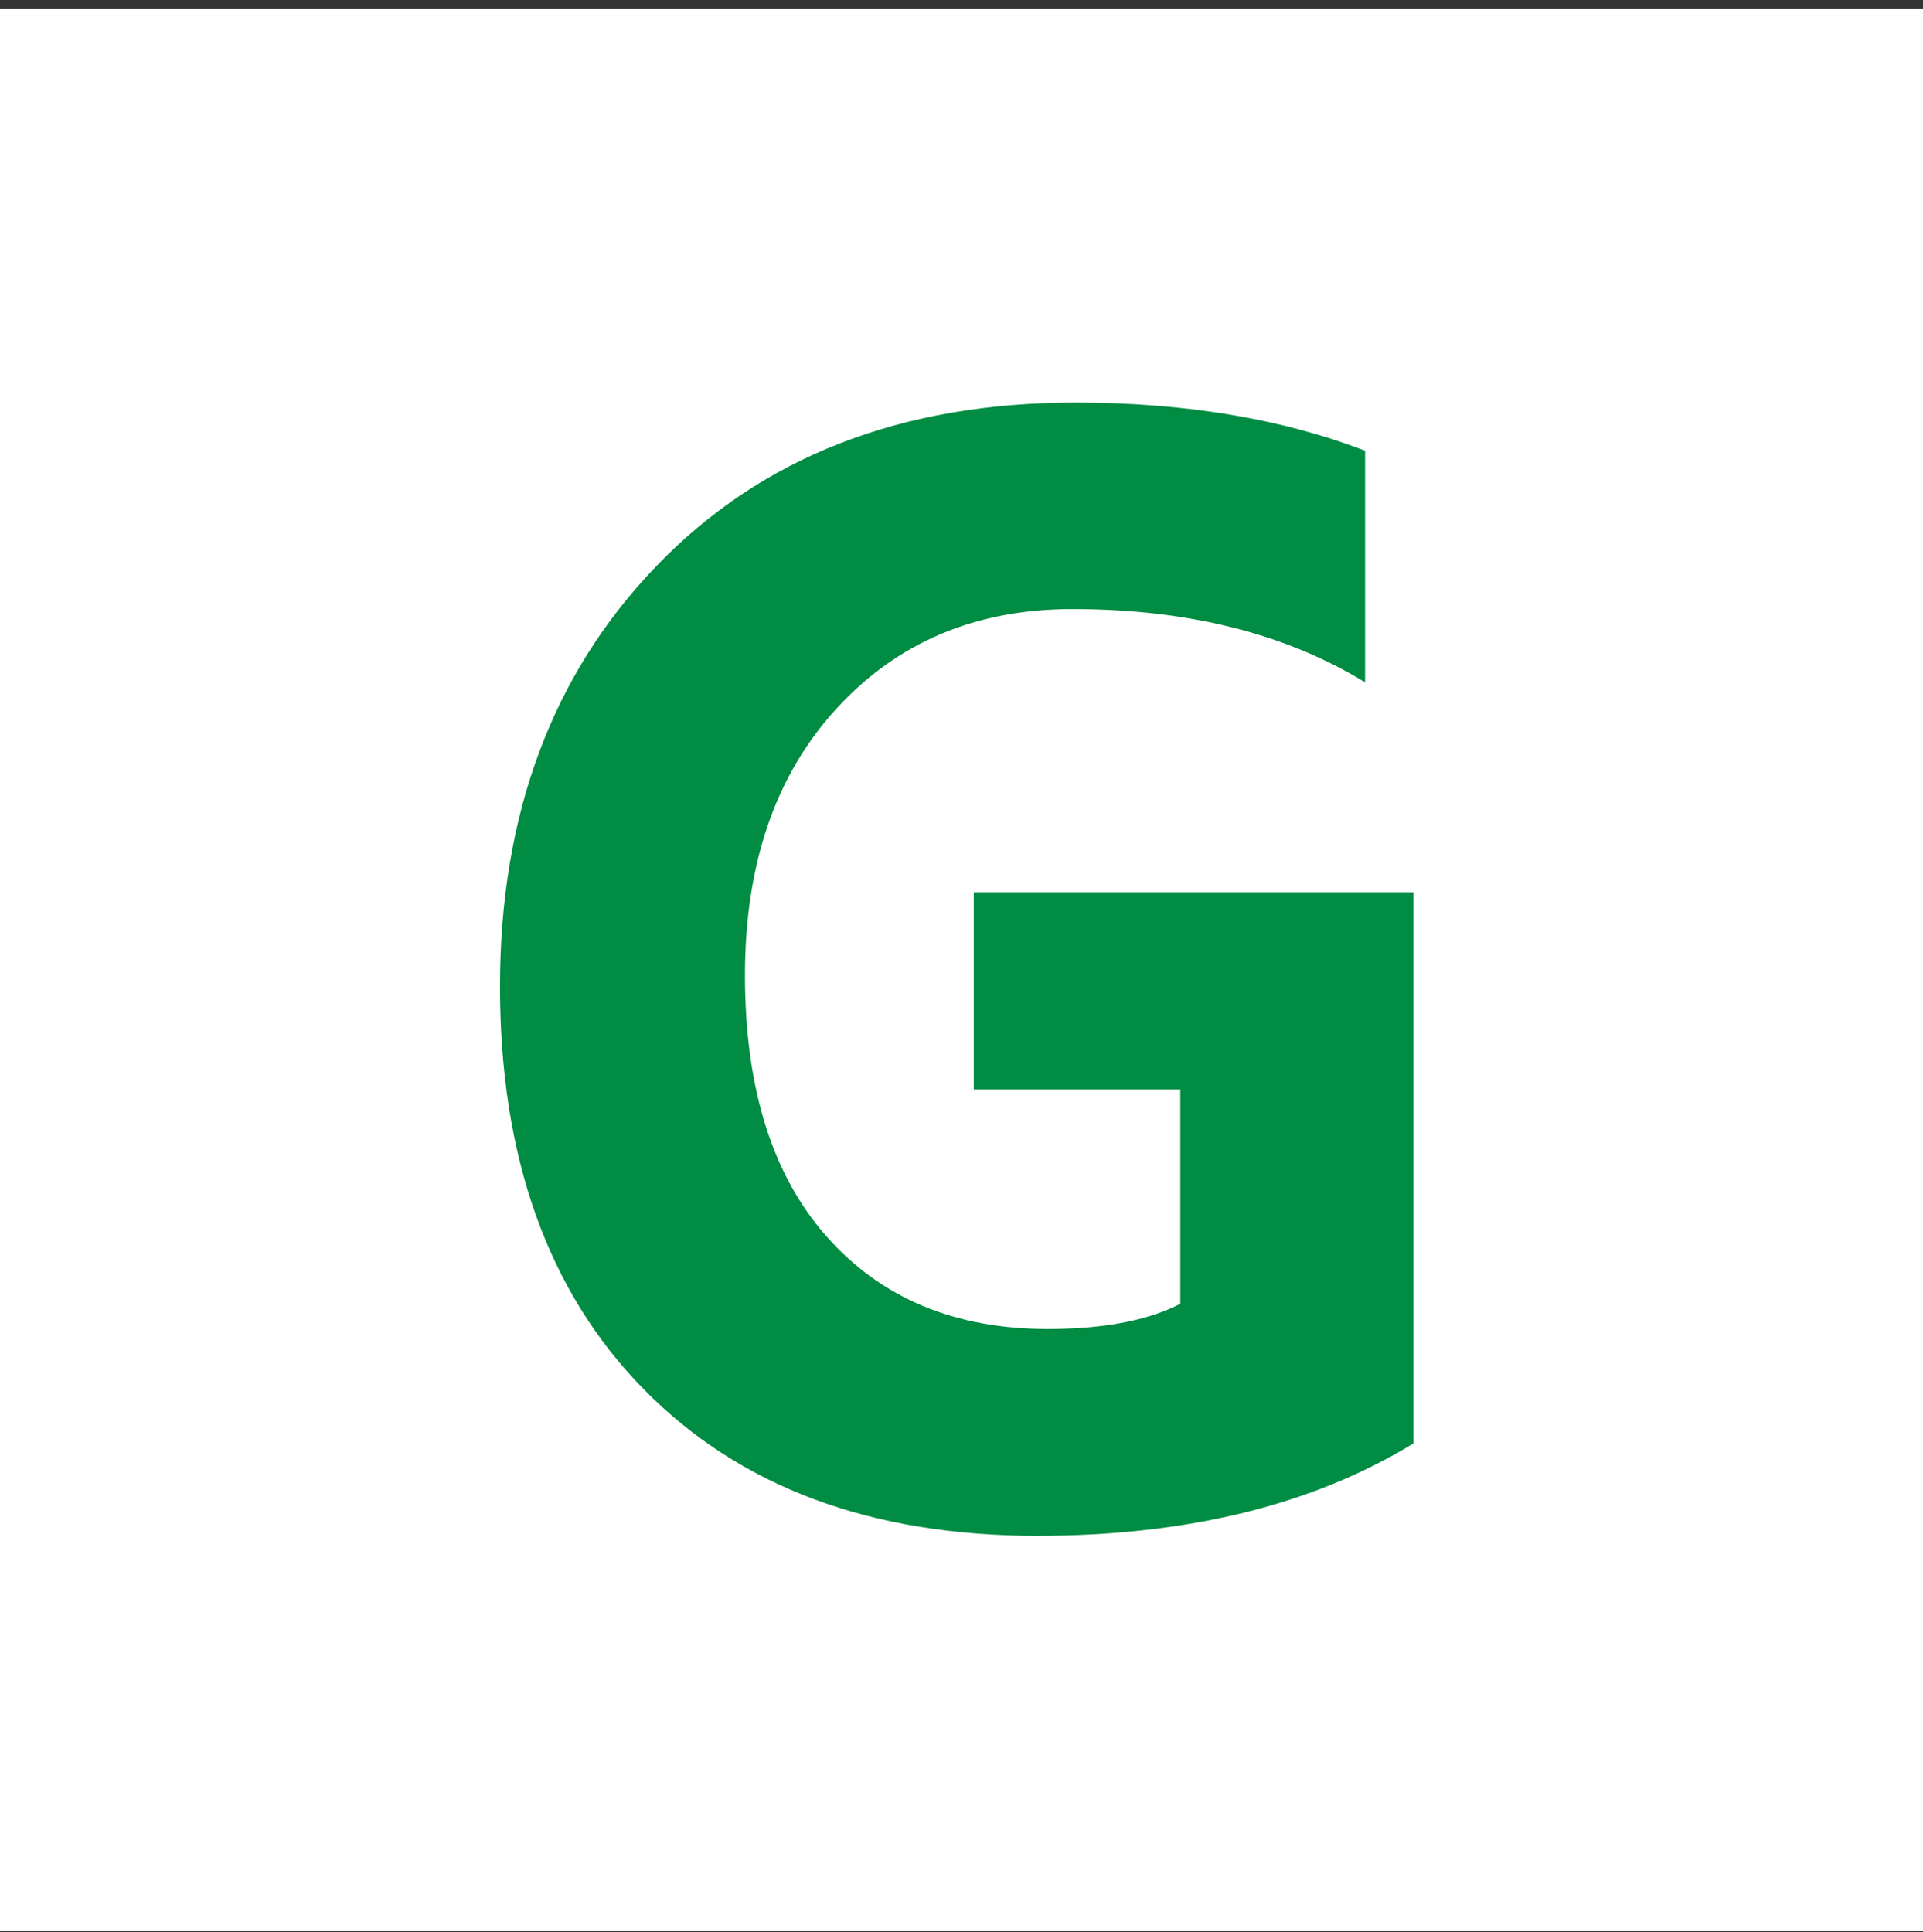<svg width="200" height="201" viewBox="0 0 200 201" fill="none" xmlns="http://www.w3.org/2000/svg">
<rect x="0" y="0" width="200" height="201" fill="#333333" stroke="none"/>
<rect width="200" height="200" transform="translate(0 0.877)" fill="white"/>
<path d="M147.019 150.131C136.522 156.543 123.473 159.75 107.872 159.75C90.572 159.75 76.935 154.671 66.961 144.514C56.987 134.358 52 120.39 52 102.61C52 84.693 57.444 70.092 68.333 58.809C79.222 47.526 93.719 41.882 111.825 41.877C123.223 41.877 133.273 43.546 141.975 46.884V70.969C133.674 65.891 123.523 63.352 111.524 63.352C101.476 63.352 93.29 66.814 86.966 73.74C80.642 80.665 77.48 89.898 77.48 101.44C77.48 113.153 80.311 122.213 85.973 128.621C91.635 135.029 99.296 138.236 108.957 138.24C114.758 138.24 119.357 137.365 122.755 135.616V113.324H101.274V92.818H147.006V150.131H147.019Z" fill="#008C42"/>
</svg>
